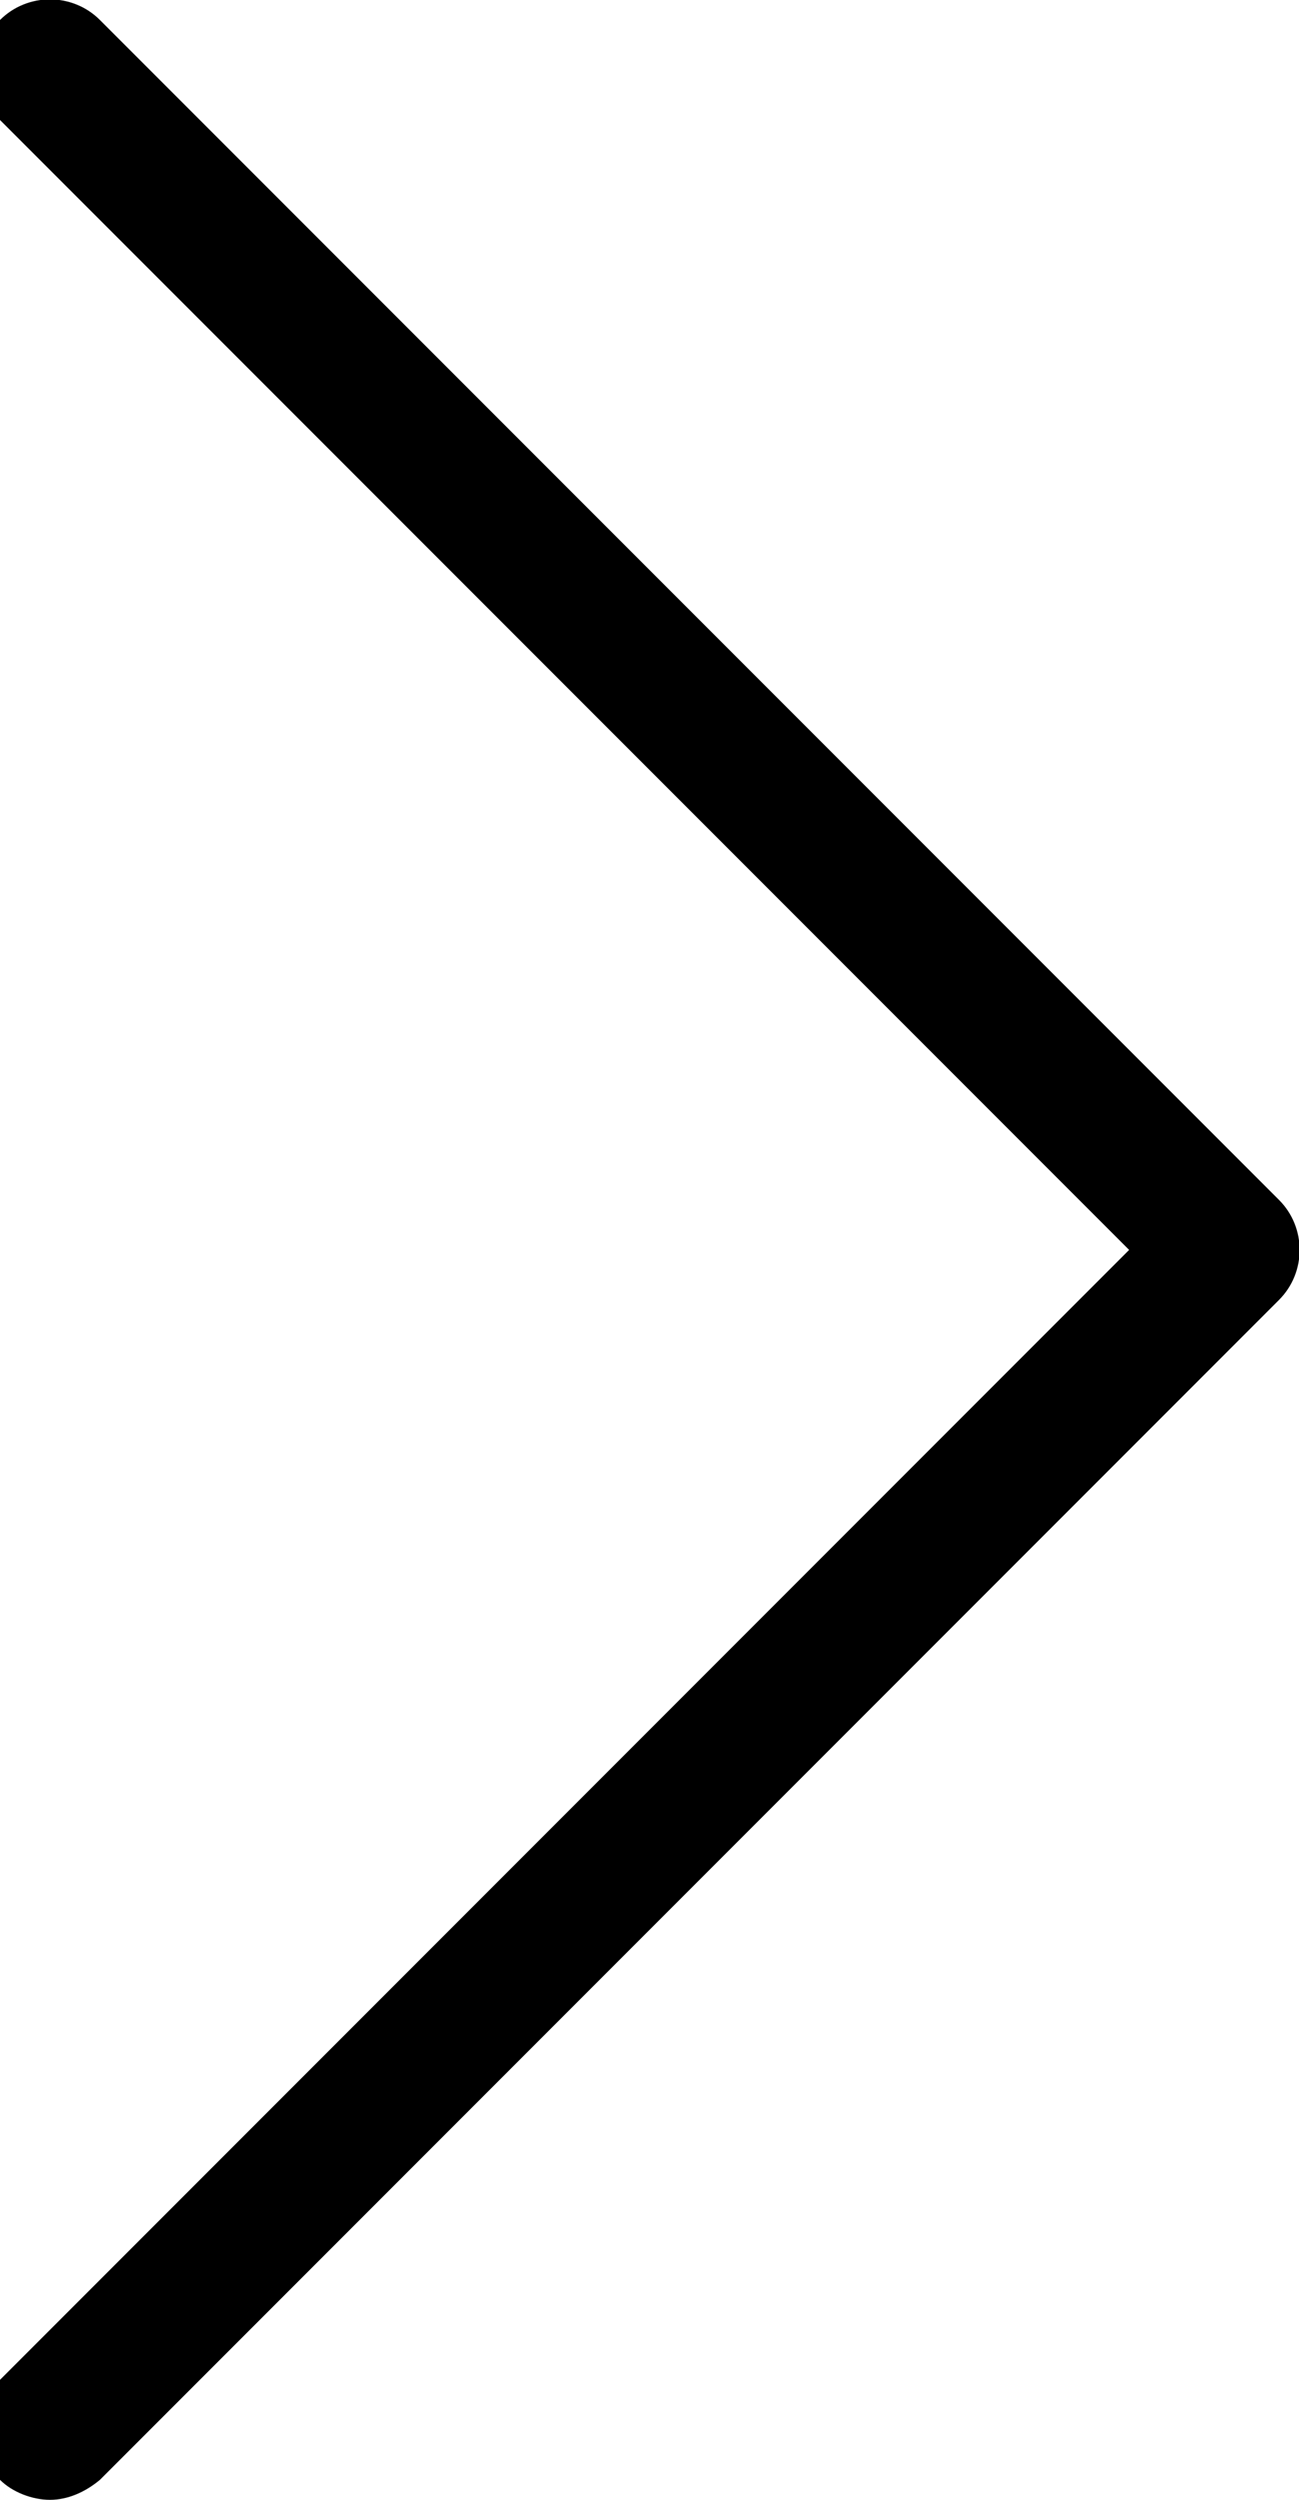 <?xml version="1.0" encoding="utf-8"?>
<!-- Generator: Adobe Illustrator 19.0.0, SVG Export Plug-In . SVG Version: 6.00 Build 0)  -->
<svg version="1.1" id="Layer_1" xmlns="http://www.w3.org/2000/svg" xmlns:xlink="http://www.w3.org/1999/xlink" x="0px" y="0px"
	 viewBox="-99 23 52 100" style="enable-background:new -99 23 52 100;" xml:space="preserve">
<path d="M-99,118.2L-53.8,73L-99,27.8c-1.1-1.1-1.1-2.9,0-4c1.1-1.1,2.9-1.1,4,0L-47.8,71c1.1,1.1,1.1,2.9,0,4L-95,122.2
	c-0.6,0.5-1.3,0.8-2,0.8c-0.7,0-1.5-0.3-2-0.8C-100.1,121.1-100.1,119.3-99,118.2z"/>
</svg>

